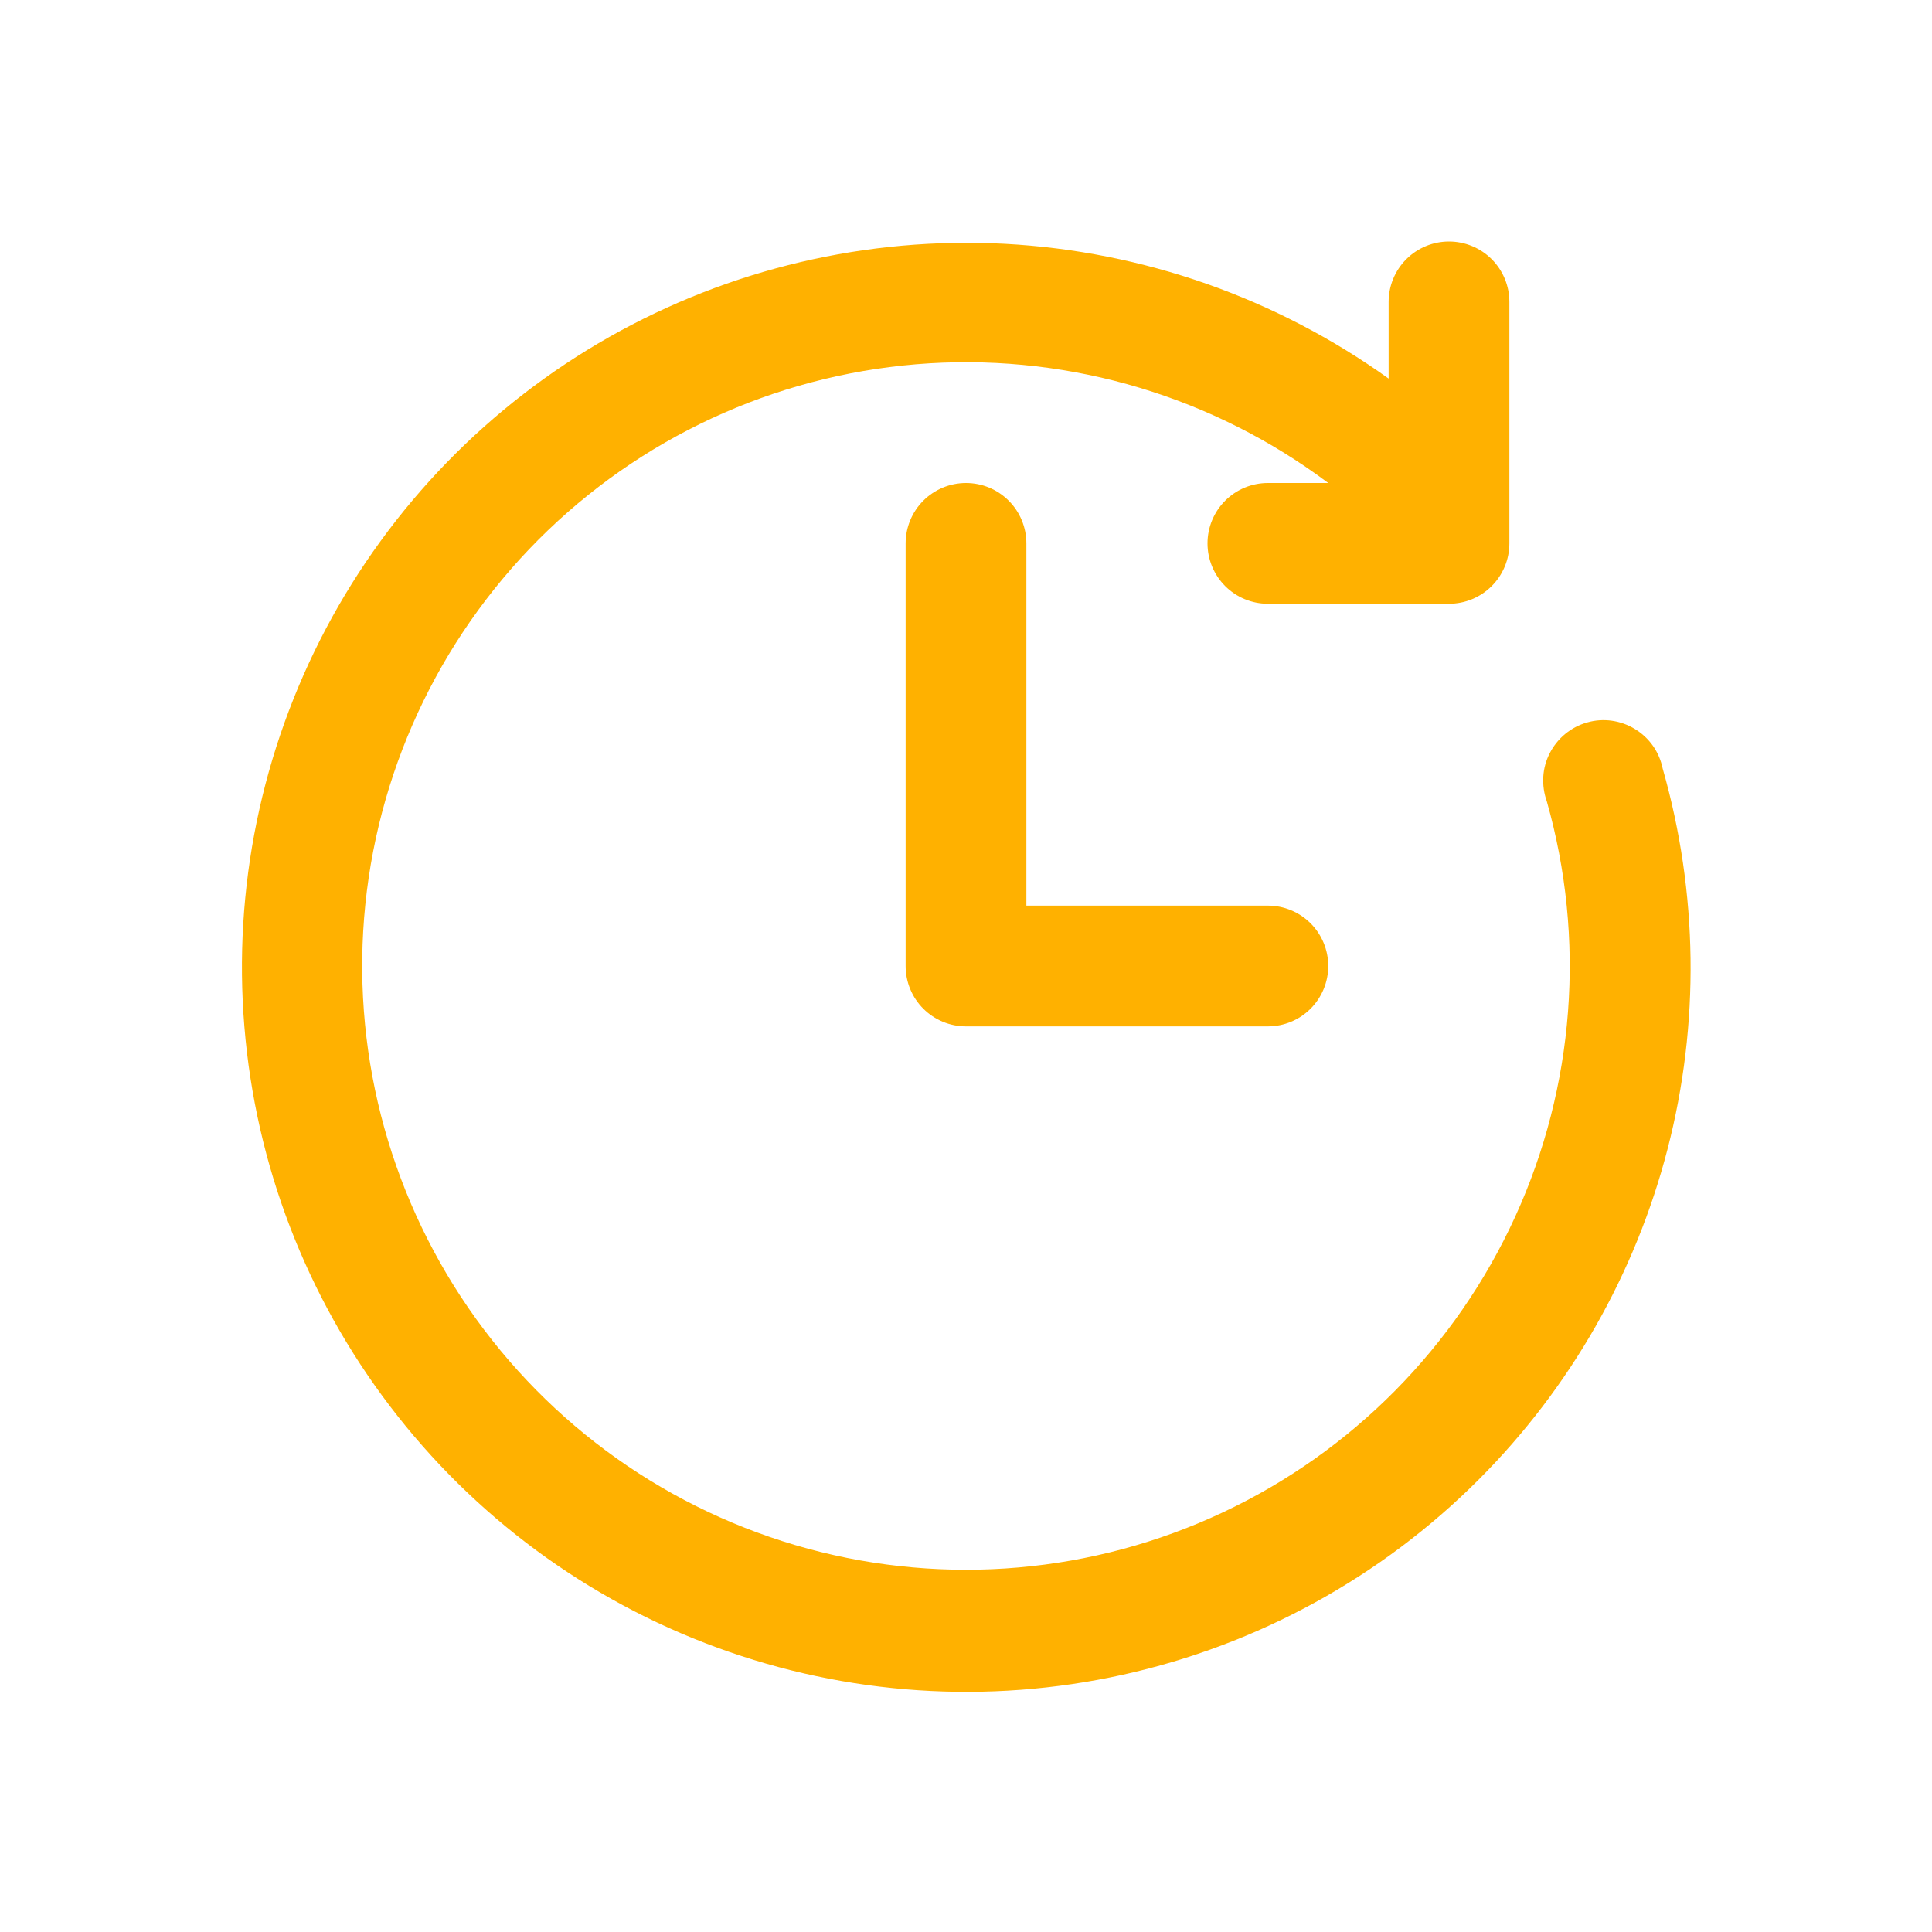 <svg width="20" height="20" viewBox="0 0 20 20" fill="none" xmlns="http://www.w3.org/2000/svg">
<path d="M13.125 10.625H10C9.834 10.625 9.675 10.559 9.558 10.442C9.441 10.325 9.375 10.166 9.375 10V5.625C9.375 5.459 9.441 5.3 9.558 5.183C9.675 5.066 9.834 5 10 5C10.166 5 10.325 5.066 10.442 5.183C10.559 5.3 10.625 5.459 10.625 5.625V9.375H13.125C13.291 9.375 13.45 9.441 13.567 9.558C13.684 9.675 13.75 9.834 13.75 10C13.75 10.166 13.684 10.325 13.567 10.442C13.45 10.559 13.291 10.625 13.125 10.625Z" fill="#FFB100"/>
<path d="M15.312 15.312C14.301 16.326 13.021 17.028 11.623 17.337C10.225 17.646 8.768 17.549 7.424 17.056C6.08 16.564 4.905 15.697 4.038 14.558C3.17 13.419 2.647 12.056 2.53 10.629C2.412 9.202 2.706 7.772 3.375 6.506C4.045 5.241 5.062 4.194 6.308 3.488C7.553 2.783 8.975 2.448 10.404 2.524C11.834 2.601 13.211 3.085 14.375 3.919V3.125C14.375 2.959 14.441 2.8 14.558 2.683C14.675 2.566 14.834 2.5 15 2.5C15.166 2.5 15.325 2.566 15.442 2.683C15.559 2.8 15.625 2.959 15.625 3.125V5.625C15.625 5.791 15.559 5.95 15.442 6.067C15.325 6.184 15.166 6.25 15 6.25H13.125C12.959 6.25 12.8 6.184 12.683 6.067C12.566 5.95 12.5 5.791 12.5 5.625C12.5 5.459 12.566 5.3 12.683 5.183C12.8 5.066 12.959 5 13.125 5H13.75C12.564 4.111 11.101 3.672 9.622 3.761C8.142 3.851 6.743 4.463 5.673 5.489C4.604 6.515 3.933 7.888 3.782 9.362C3.631 10.837 4.009 12.317 4.848 13.539C5.687 14.76 6.933 15.644 8.364 16.032C9.794 16.42 11.316 16.287 12.657 15.657C13.999 15.027 15.072 13.94 15.687 12.591C16.302 11.243 16.417 9.72 16.012 8.294C15.983 8.213 15.971 8.127 15.976 8.041C15.981 7.955 16.004 7.872 16.044 7.795C16.083 7.719 16.138 7.651 16.204 7.597C16.271 7.542 16.348 7.502 16.43 7.479C16.513 7.455 16.6 7.449 16.685 7.461C16.77 7.473 16.852 7.502 16.925 7.547C16.999 7.592 17.062 7.651 17.112 7.722C17.161 7.792 17.195 7.872 17.212 7.956C17.579 9.241 17.597 10.6 17.263 11.893C16.929 13.186 16.255 14.367 15.312 15.312Z" fill="#FFB100"/>
</svg>
